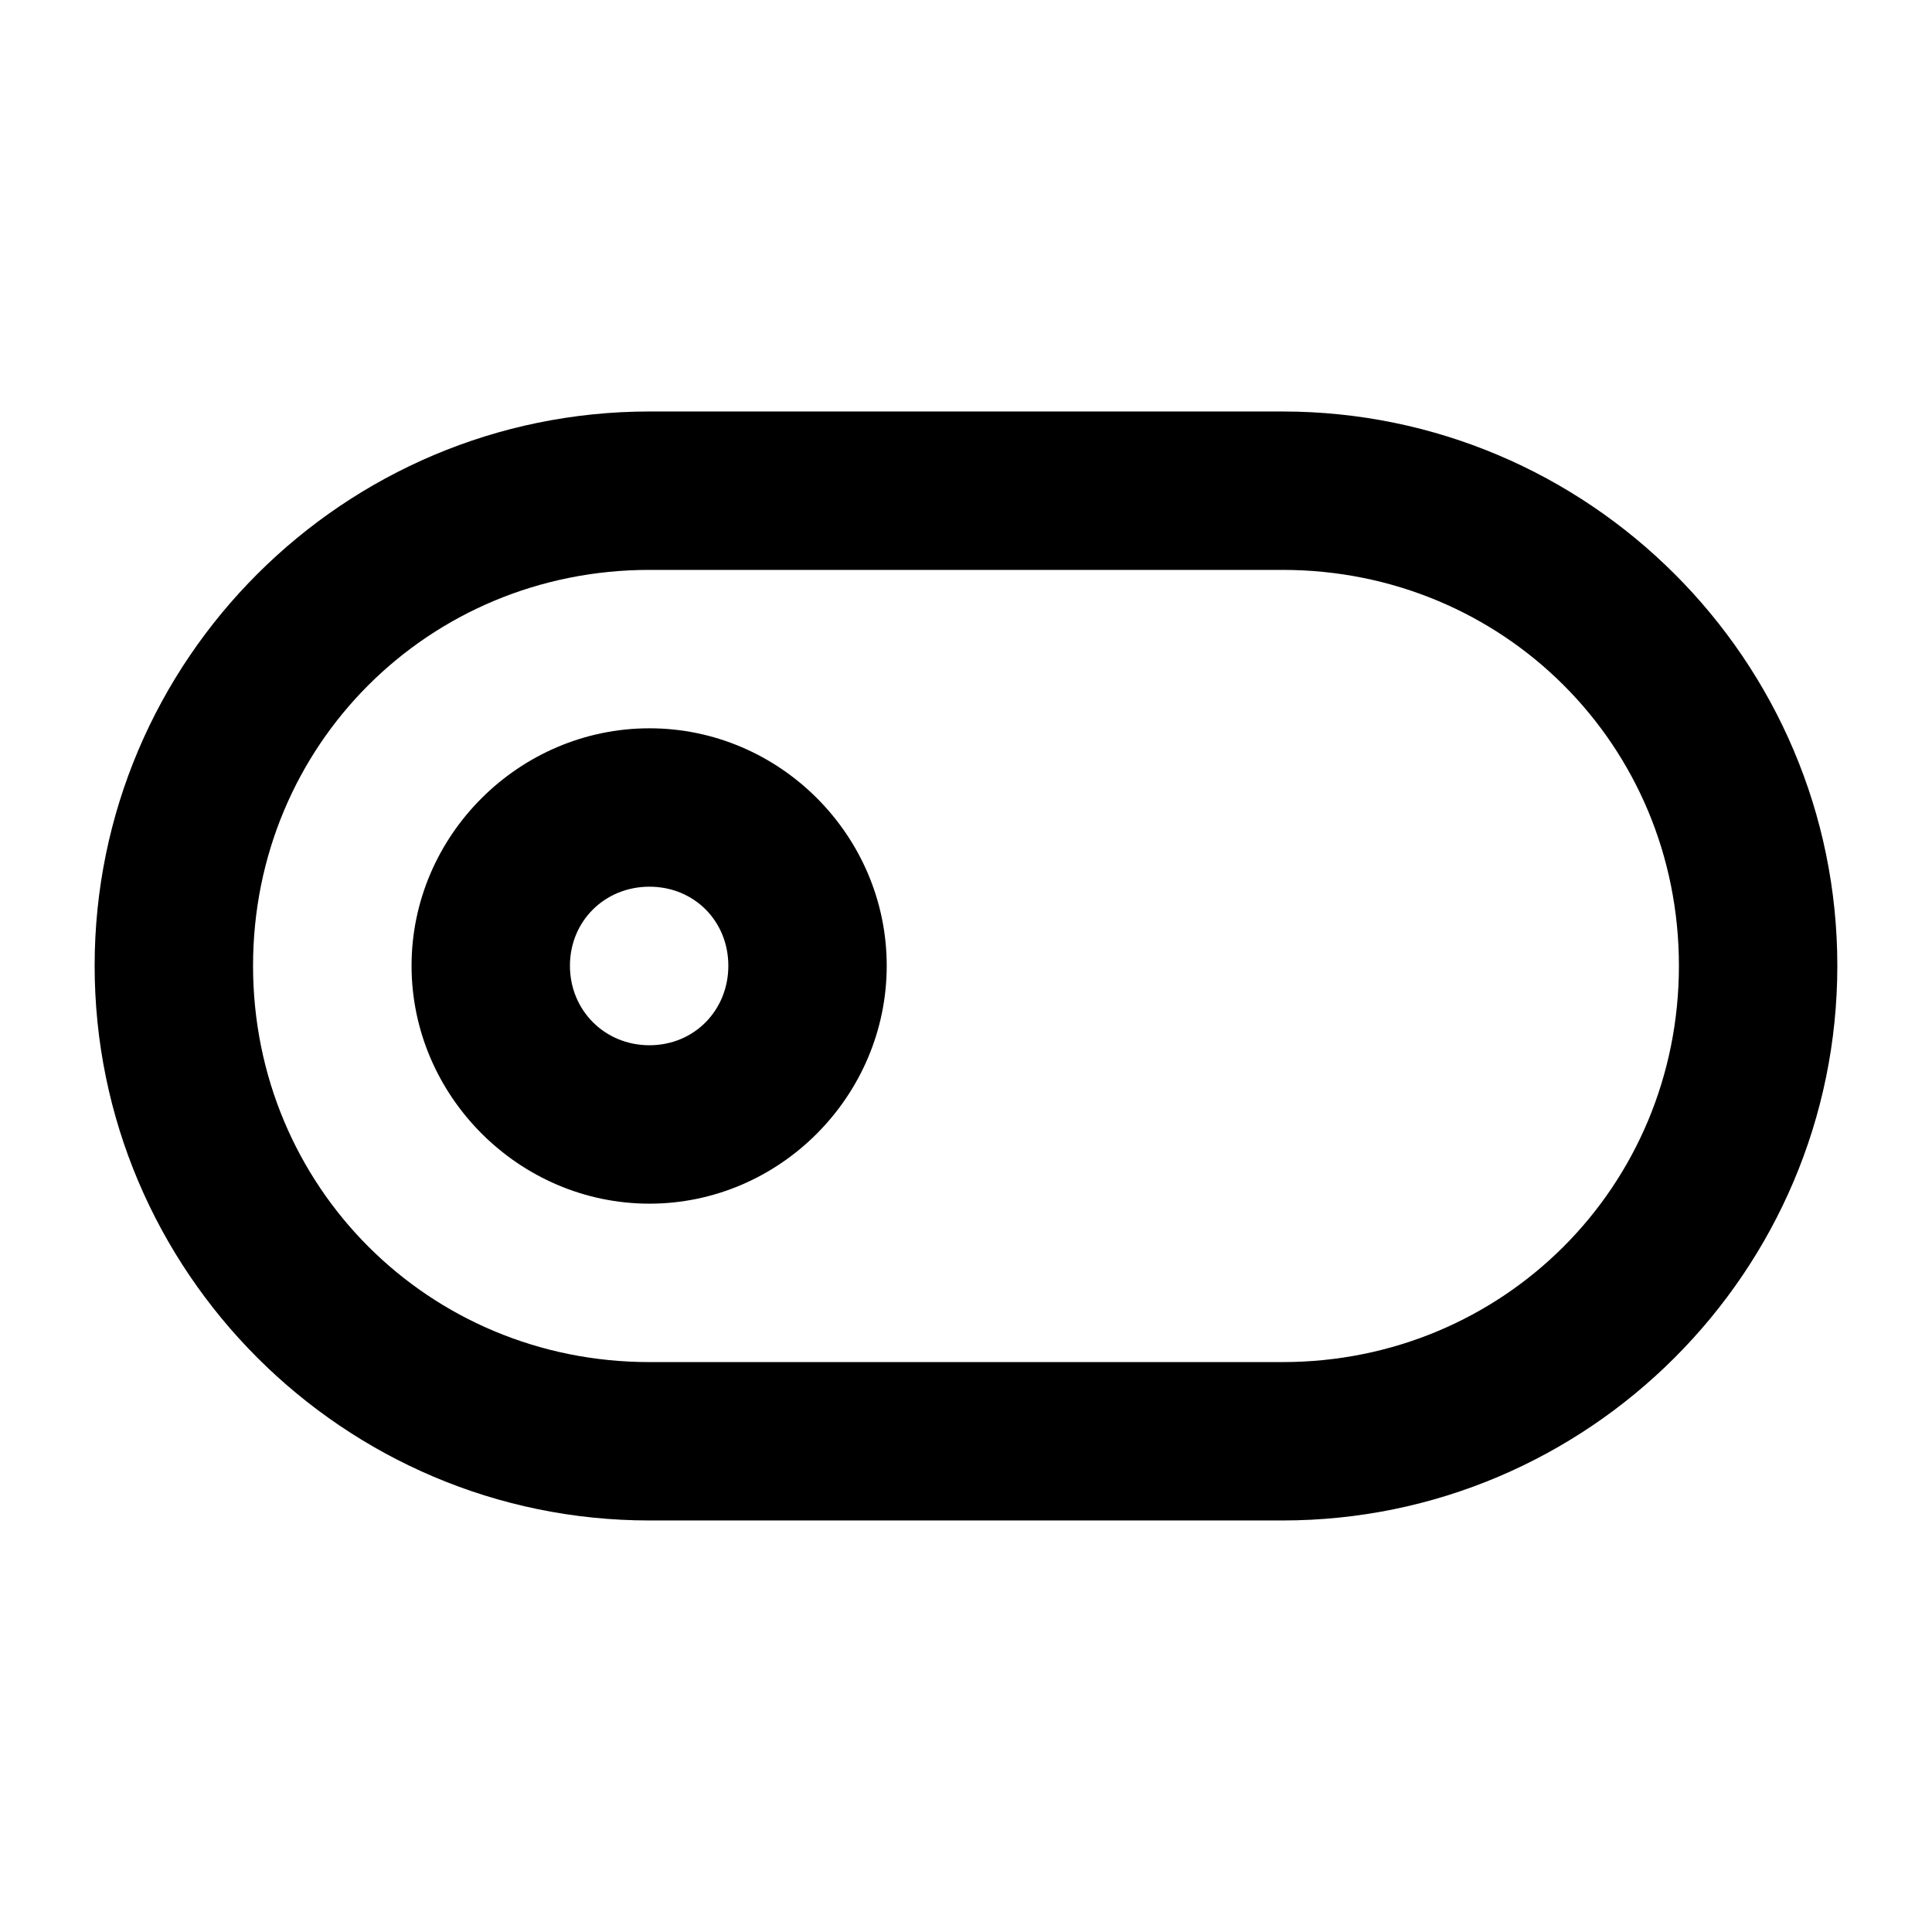 <?xml version="1.0" encoding="UTF-8"?>
<!-- Uploaded to: SVG Repo, www.svgrepo.com, Generator: SVG Repo Mixer Tools -->
<svg fill="#000000" width="800px" height="800px" version="1.1" viewBox="144 144 512 512" xmlns="http://www.w3.org/2000/svg">
 <path d="m316.11 253.05c-81.023 0-147.03 65.852-147.03 146.88s66.004 147.01 147.03 147.01h167.77c81.023 0 147.03-65.973 147.03-147.01 0-81.031-66.004-146.88-147.03-146.88zm0 41.977h167.77c58.496 0 105.05 46.402 105.05 104.91s-46.559 105.03-105.05 105.03h-167.77c-58.496 0-105.05-46.523-105.05-105.03s46.559-104.91 105.05-104.91zm0 41.98c-34.523 0-63.043 28.398-63.043 62.926s28.52 63.051 63.043 63.051c34.523 0 62.879-28.523 62.879-63.051s-28.355-62.926-62.879-62.926zm0 41.977c11.84 0 20.906 9.109 20.906 20.949s-9.066 21.07-20.906 21.07c-11.84 0-21.07-9.23-21.07-21.07s9.23-20.949 21.07-20.949z"/>
</svg>
